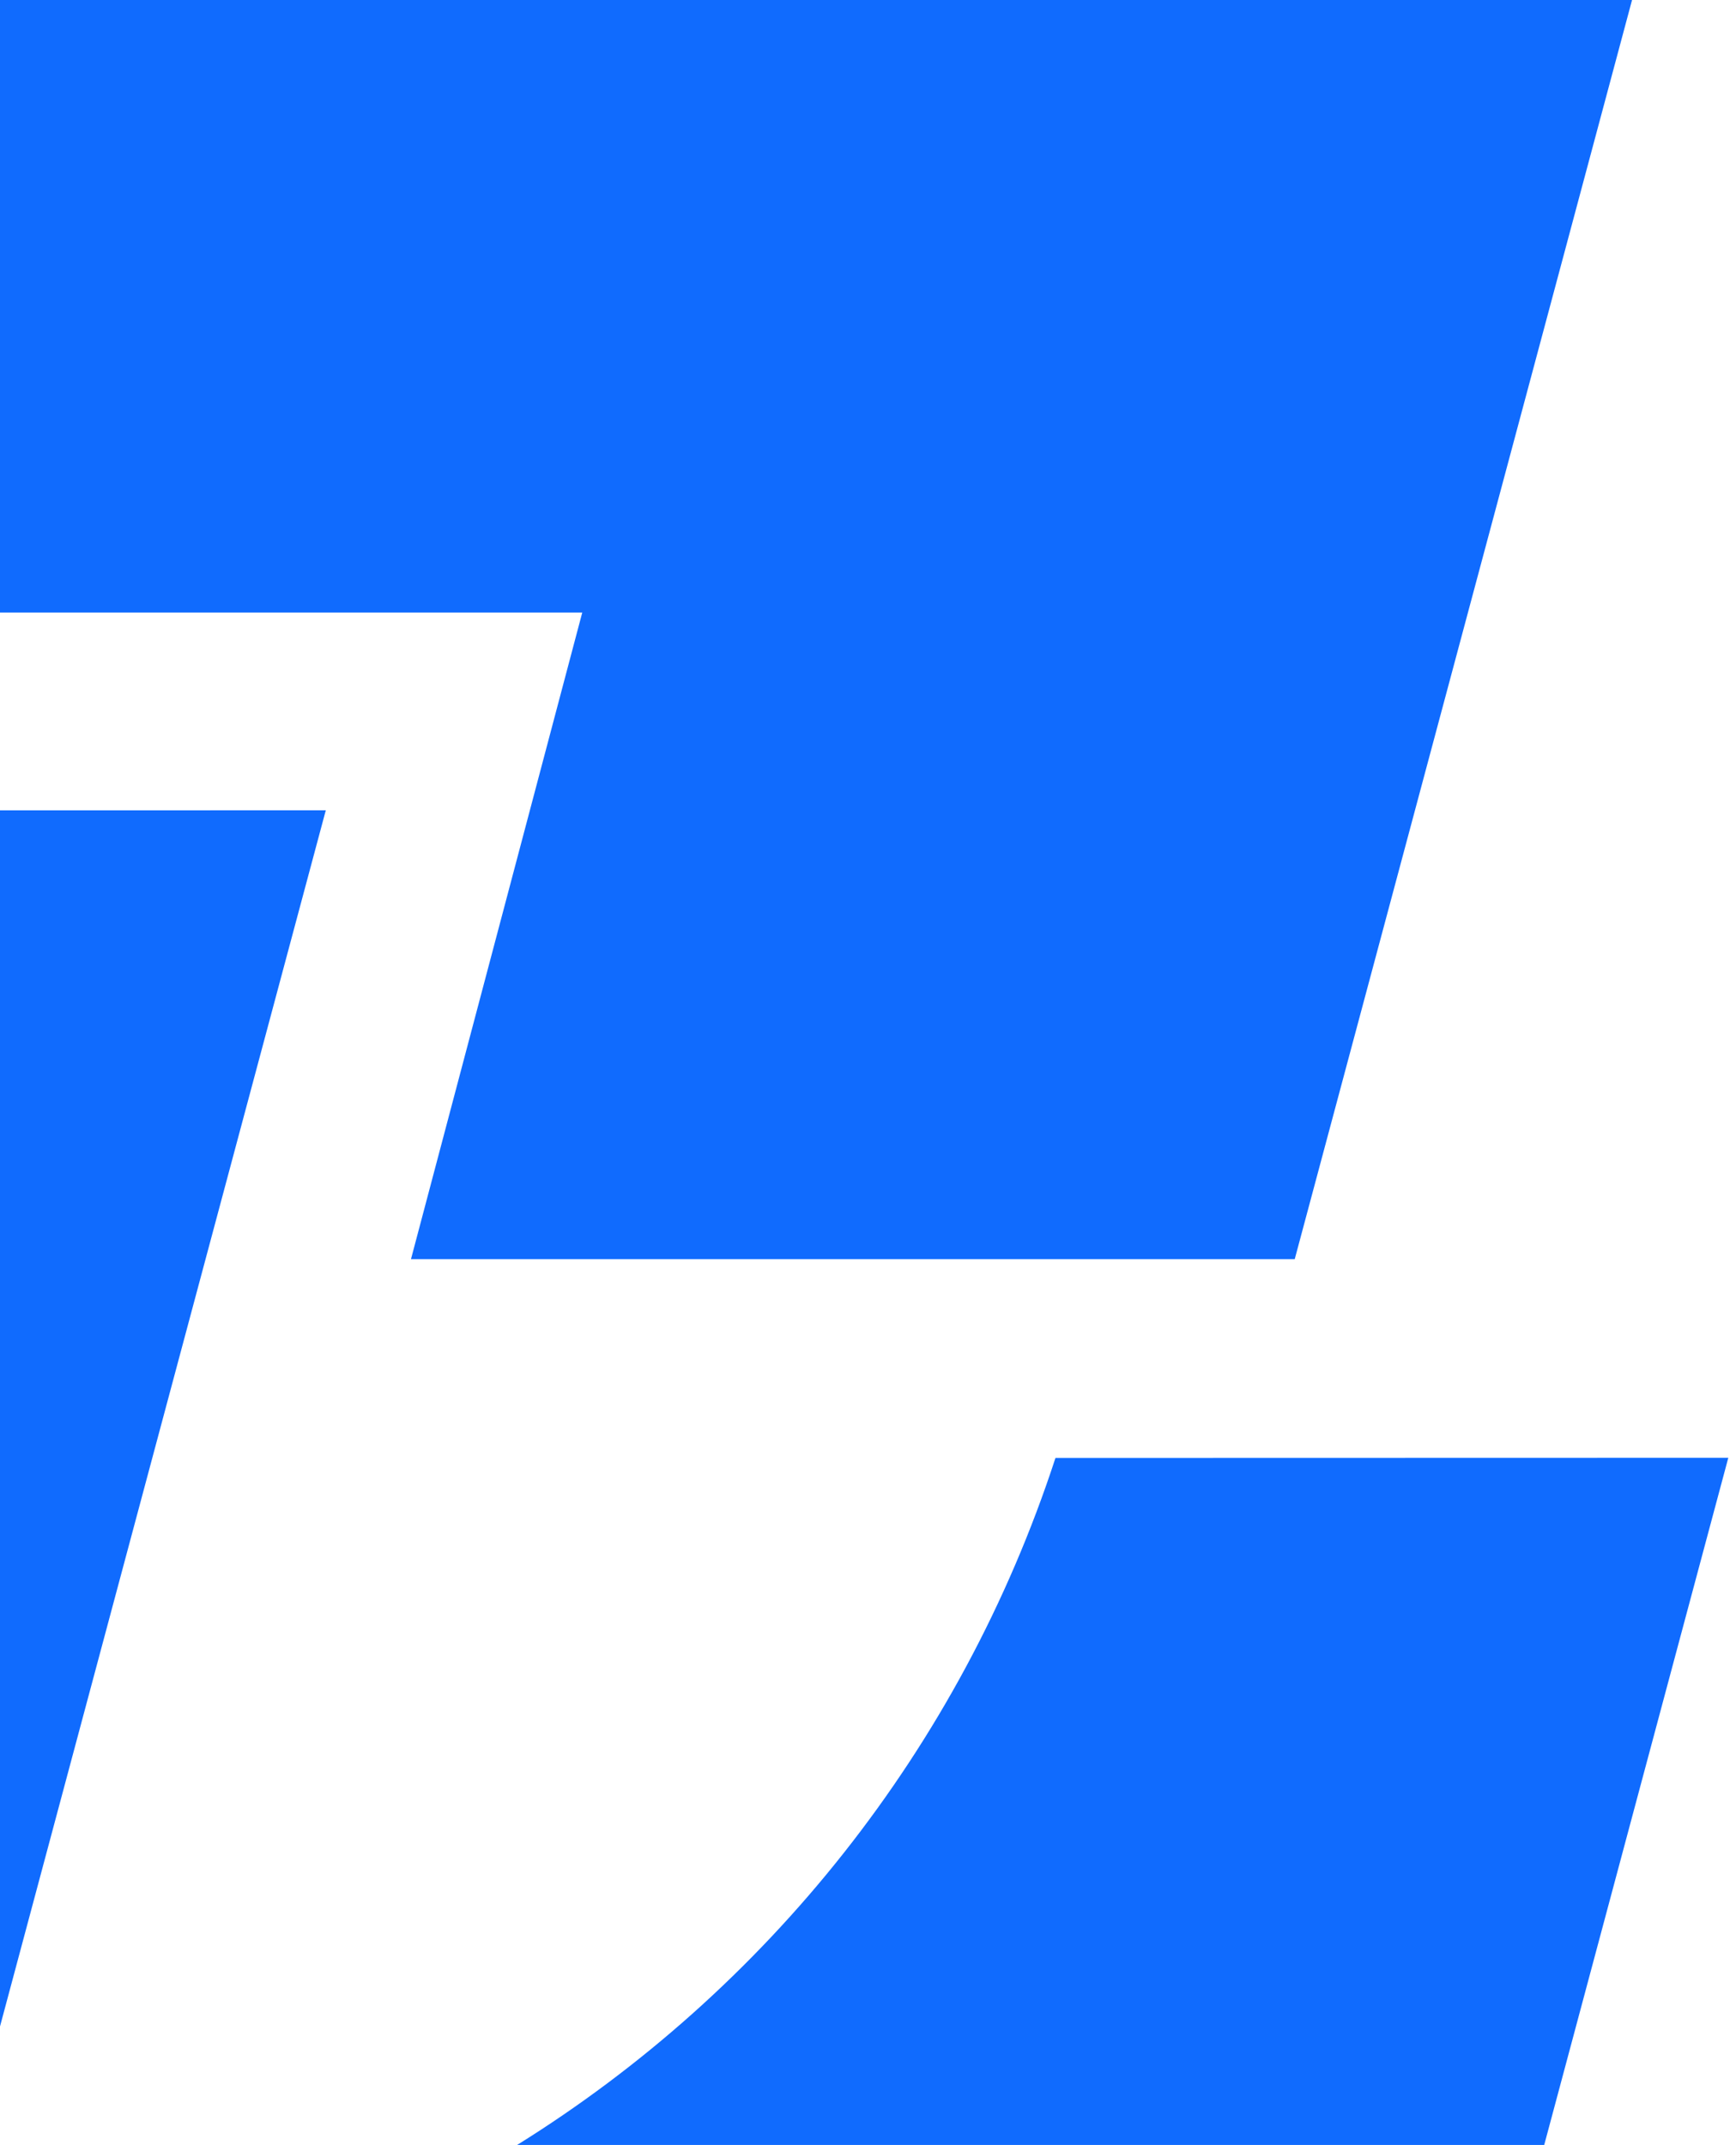 <svg width="208" height="257" viewBox="0 0 208 257" fill="none" xmlns="http://www.w3.org/2000/svg">
<path fill-rule="evenodd" clip-rule="evenodd" d="M207.078 174.665L185.021 257L61.956 257.002C91.759 238.47 115.045 209.645 126.462 174.683C126.469 174.678 174.76 174.67 196.588 174.666L198.003 174.666L198.266 174.666L199.285 174.666C199.368 174.666 199.45 174.666 199.532 174.666L200.942 174.666C201.017 174.666 201.091 174.666 201.165 174.666L202.267 174.666C202.384 174.666 202.499 174.666 202.612 174.666L203.874 174.665L204.043 174.665L205.492 174.665L205.553 174.665L207.078 174.665ZM28.545 97.091L29.96 97.09L30.223 97.09L31.242 97.09C31.325 97.09 31.407 97.09 31.489 97.09L32.9 97.09L33.011 97.09L34.224 97.09C34.341 97.09 34.456 97.09 34.57 97.09L35.832 97.089L36 97.089L37.449 97.089L37.51 97.089L39.035 97.089L-3.05176e-05 242.803L0 97.096L0.976 97.095C11.257 97.093 21.342 97.092 28.545 97.091ZM195.545 0L155.128 150.869H49.241L69.763 73.396L-3.05176e-05 73.396V0H195.545Z" fill="#106BFE"/>
</svg>
